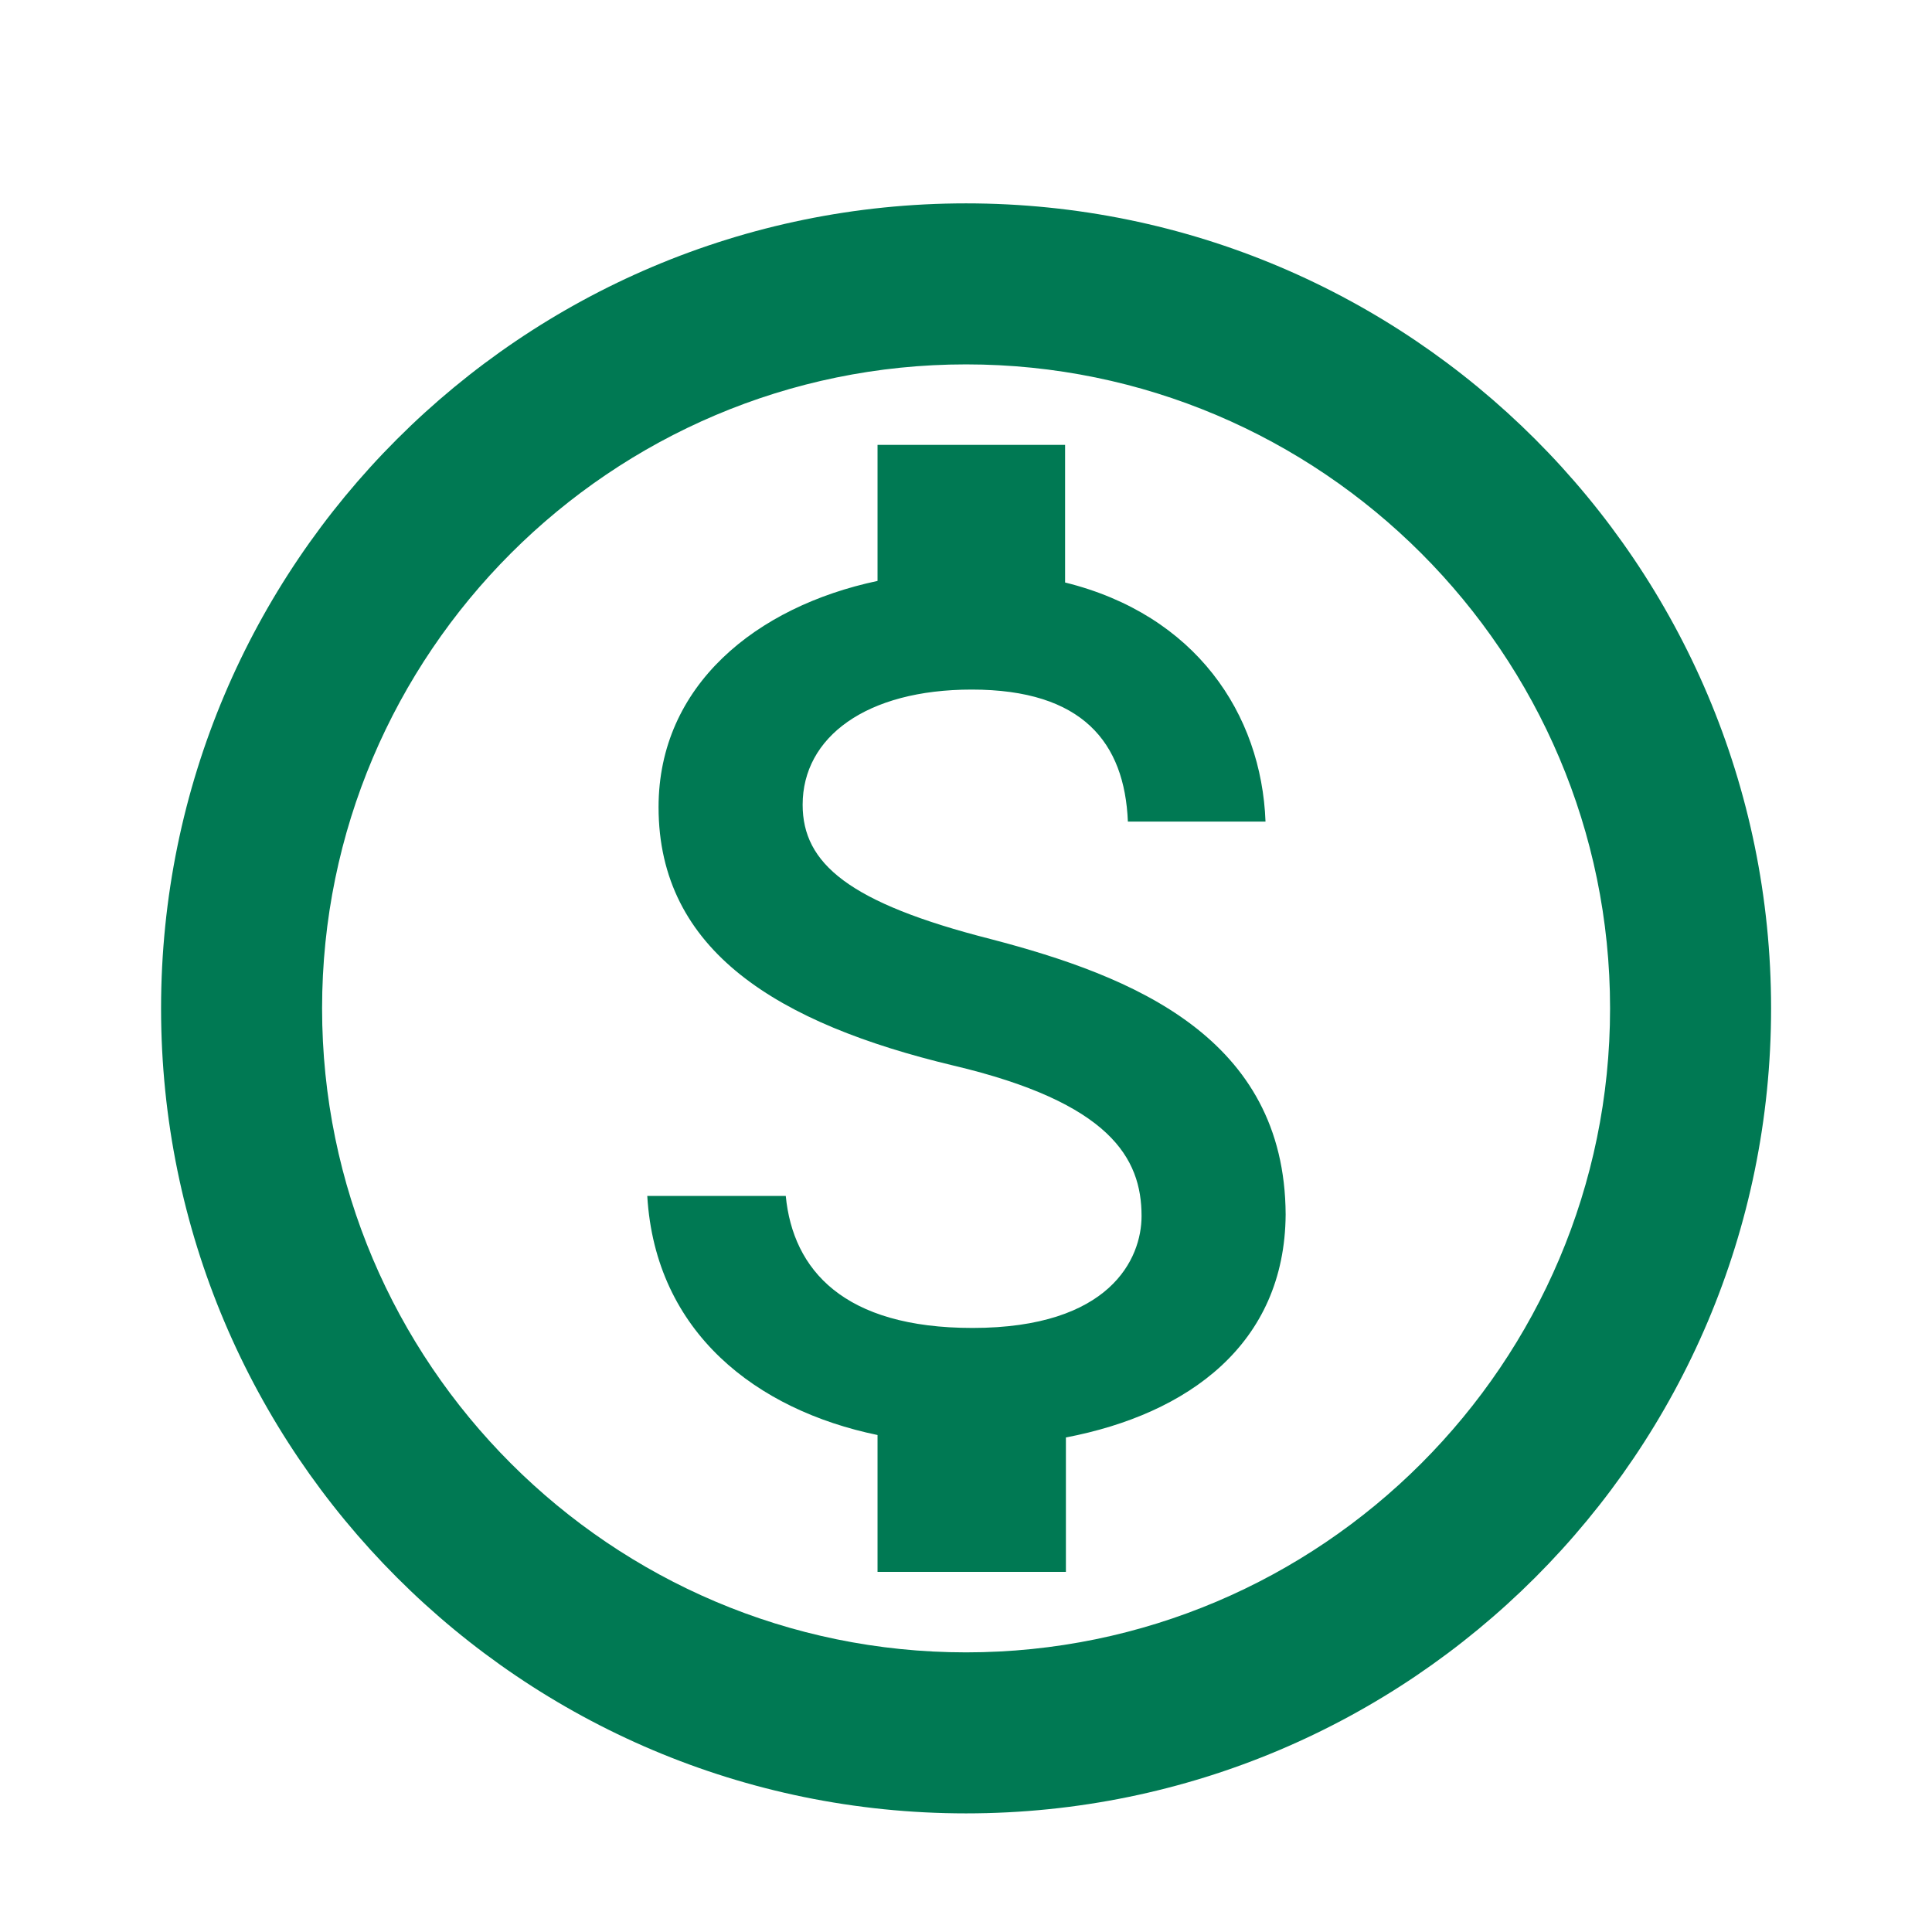 <svg width="38" height="38" viewBox="0 0 38 38" fill="none" xmlns="http://www.w3.org/2000/svg">
<g clip-path="url(#clip0_2515_17091)">
<path d="M19.001 4C10.261 4 3.168 11.093 3.168 19.833C3.168 28.573 10.261 35.667 19.001 35.667C27.741 35.667 34.835 28.573 34.835 19.833C34.835 11.093 27.741 4 19.001 4ZM19.001 32.5C12.019 32.5 6.335 26.816 6.335 19.833C6.335 12.851 12.019 7.167 19.001 7.167C25.984 7.167 31.668 12.851 31.668 19.833C31.668 26.816 25.984 32.5 19.001 32.5ZM19.492 18.472C16.69 17.759 15.787 16.983 15.787 15.828C15.787 14.498 17.038 13.563 19.112 13.563C21.297 13.563 22.12 14.608 22.184 16.16H24.891C24.812 14.038 23.514 12.091 20.949 11.457V8.75H17.26V11.426C14.869 11.932 12.953 13.484 12.953 15.875C12.953 18.709 15.312 20.134 18.748 20.957C21.835 21.686 22.453 22.778 22.453 23.918C22.453 24.758 21.835 26.119 19.128 26.119C16.595 26.119 15.597 24.979 15.455 23.523H12.731C12.89 26.214 14.885 27.734 17.26 28.225V30.917H20.965V28.273C23.371 27.813 25.271 26.436 25.287 23.887C25.271 20.403 22.279 19.2 19.492 18.472Z" fill="#007953"/>
</g>
<defs>
<clipPath id="clip0_2515_17091">
<rect width="38" height="38" fill="white"/>
</clipPath>
</defs>
</svg>
